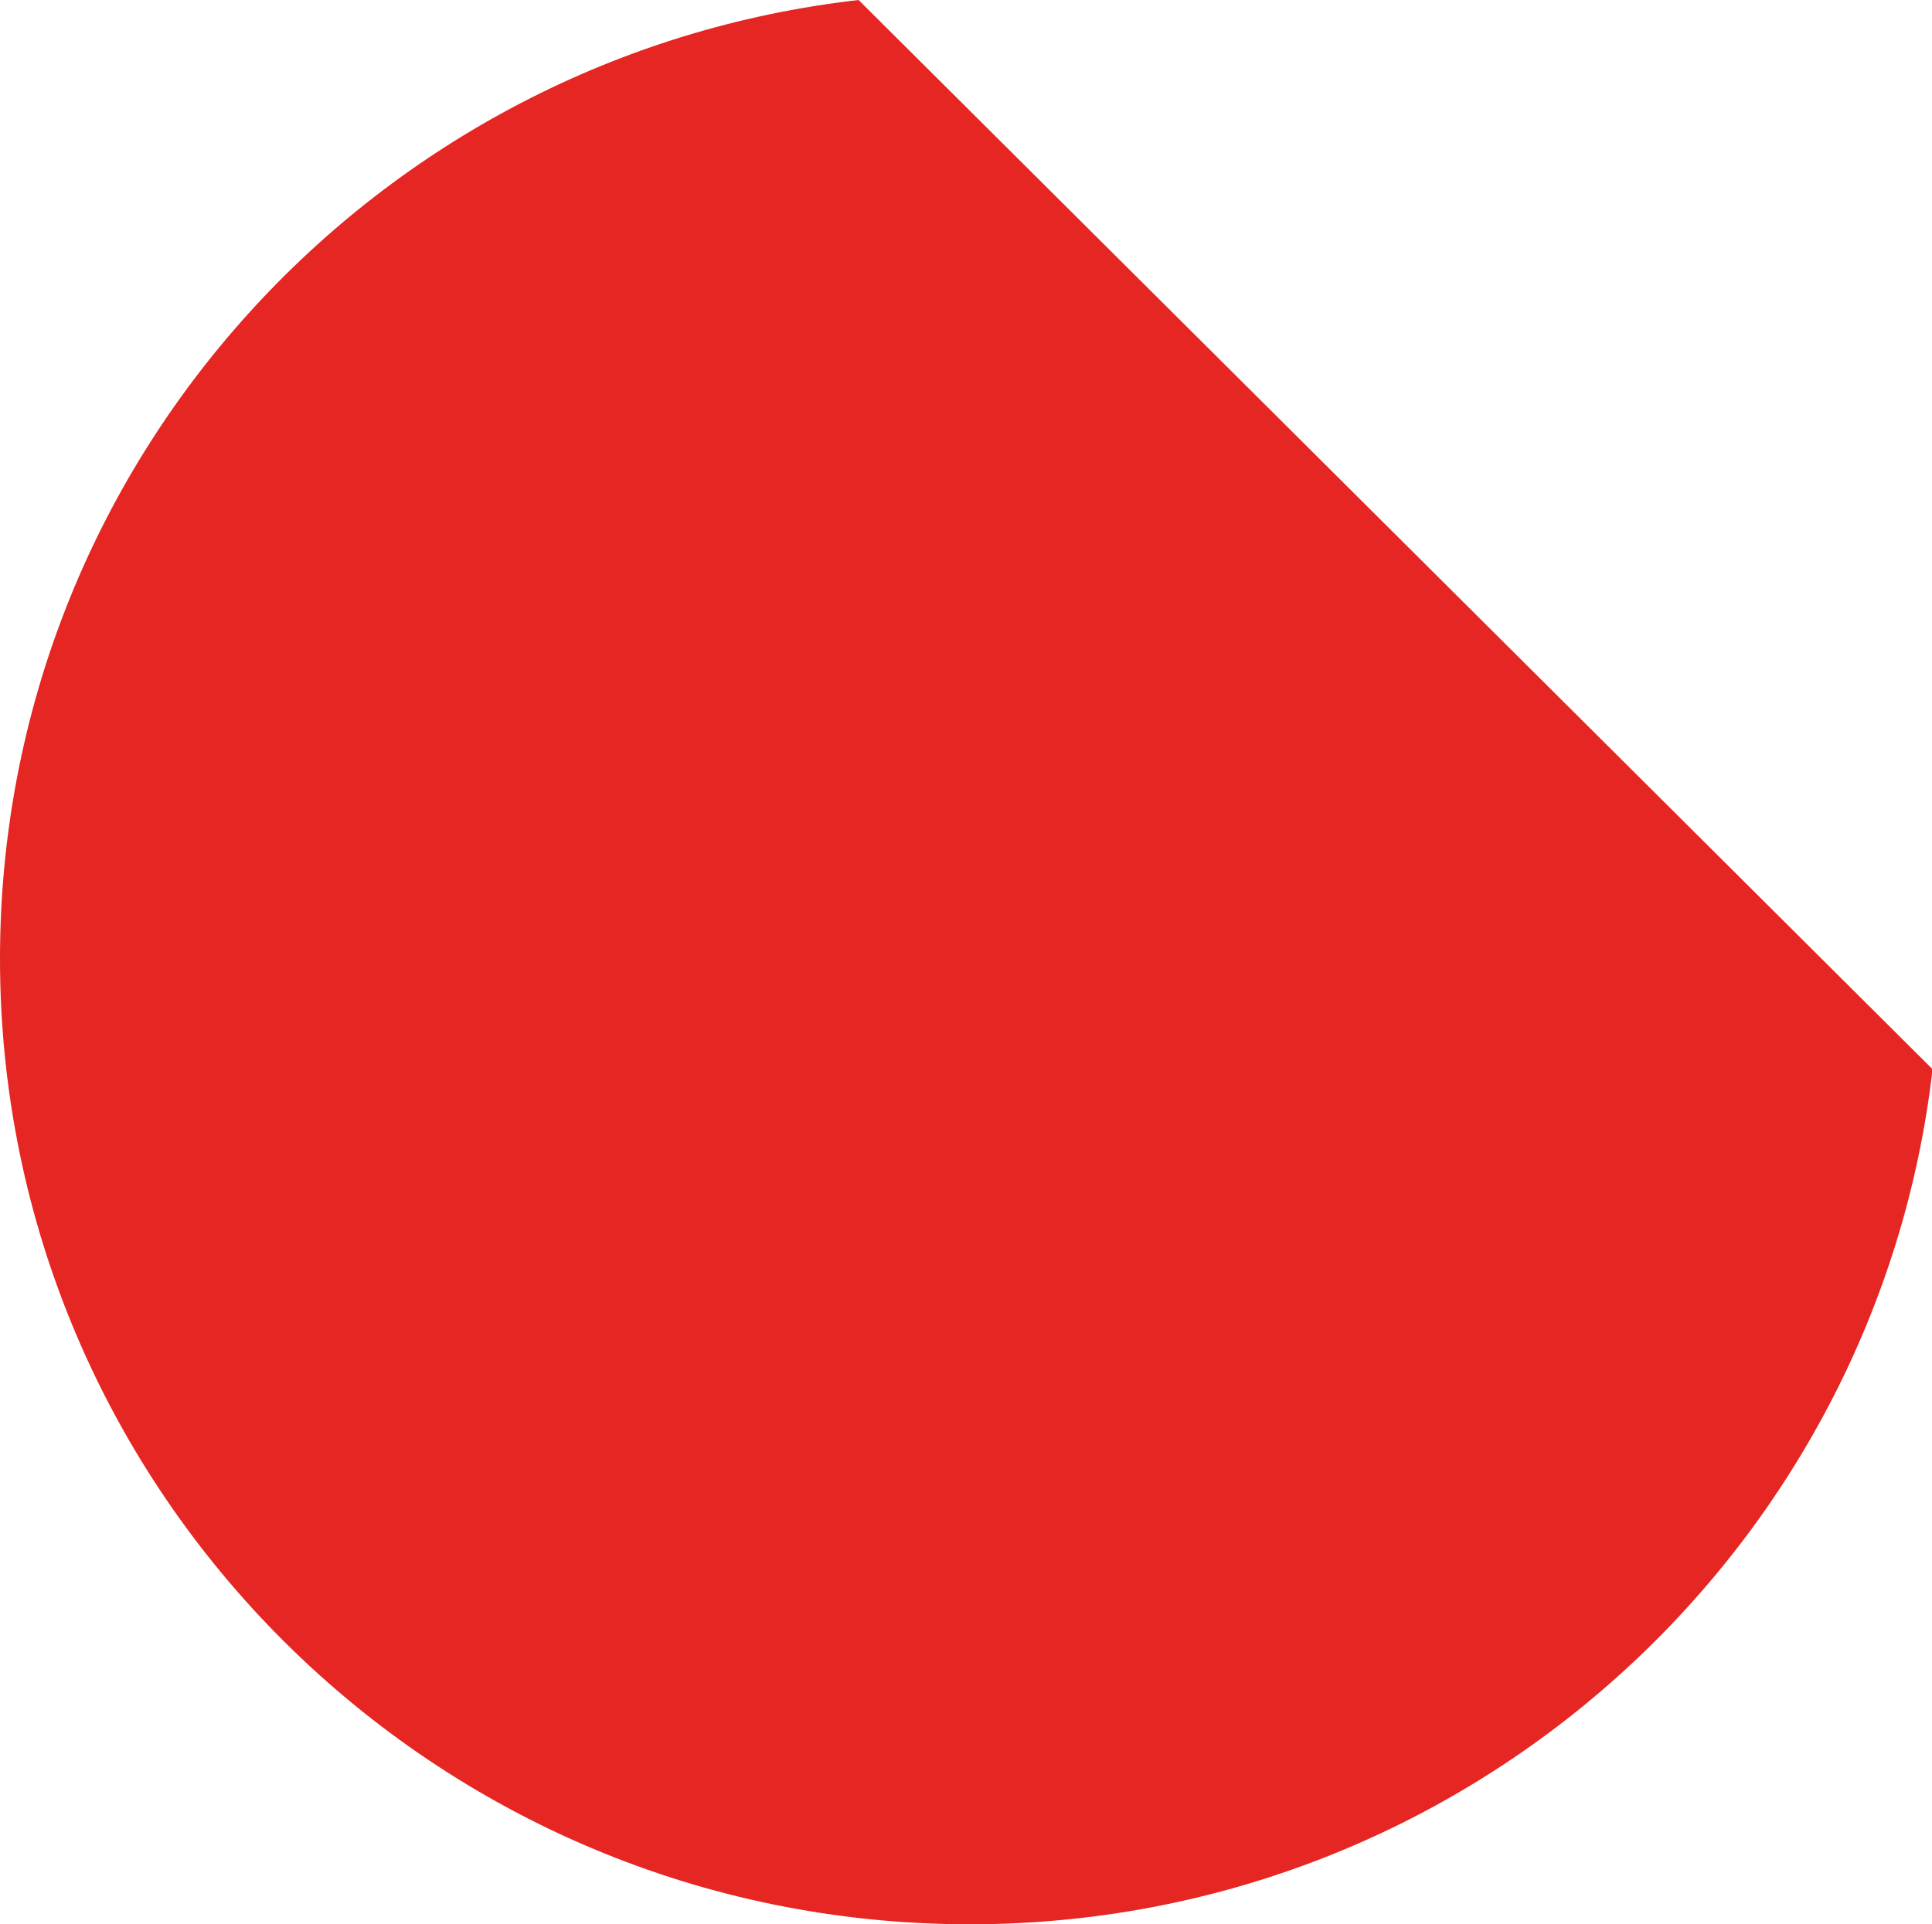 <?xml version="1.0" encoding="utf-8"?>
<!-- Generator: Adobe Illustrator 27.5.0, SVG Export Plug-In . SVG Version: 6.00 Build 0)  -->
<svg version="1.1" id="Ebene_1" xmlns="http://www.w3.org/2000/svg" xmlns:xlink="http://www.w3.org/1999/xlink" x="0px" y="0px"
	 viewBox="0 0 3.373 3.36" style="enable-background:new 0 0 3.373 3.36;" xml:space="preserve">
<style type="text/css">
	.st0{clip-path:url(#SVGID_00000089569087944292953270000005958543237256505999_);fill:#E52622;}
</style>
<g>
	<g>
		<defs>
			<rect id="SVGID_1_" width="3.373" height="3.36"/>
		</defs>
		<clipPath id="SVGID_00000021081520236425181540000000913280622803261084_">
			<use xlink:href="#SVGID_1_"  style="overflow:visible;"/>
		</clipPath>
		<path style="clip-path:url(#SVGID_00000021081520236425181540000000913280622803261084_);fill:#E52622;" d="M1.499,0
			C0.655,0.096-0,0.808-0,1.674c0,0.931,0.758,1.686,1.693,1.686
			c0.869,0,1.584-0.653,1.681-1.493L1.499,0z"/>
	</g>
</g>
<g>
</g>
<g>
</g>
<g>
</g>
<g>
</g>
<g>
</g>
<g>
</g>
</svg>
